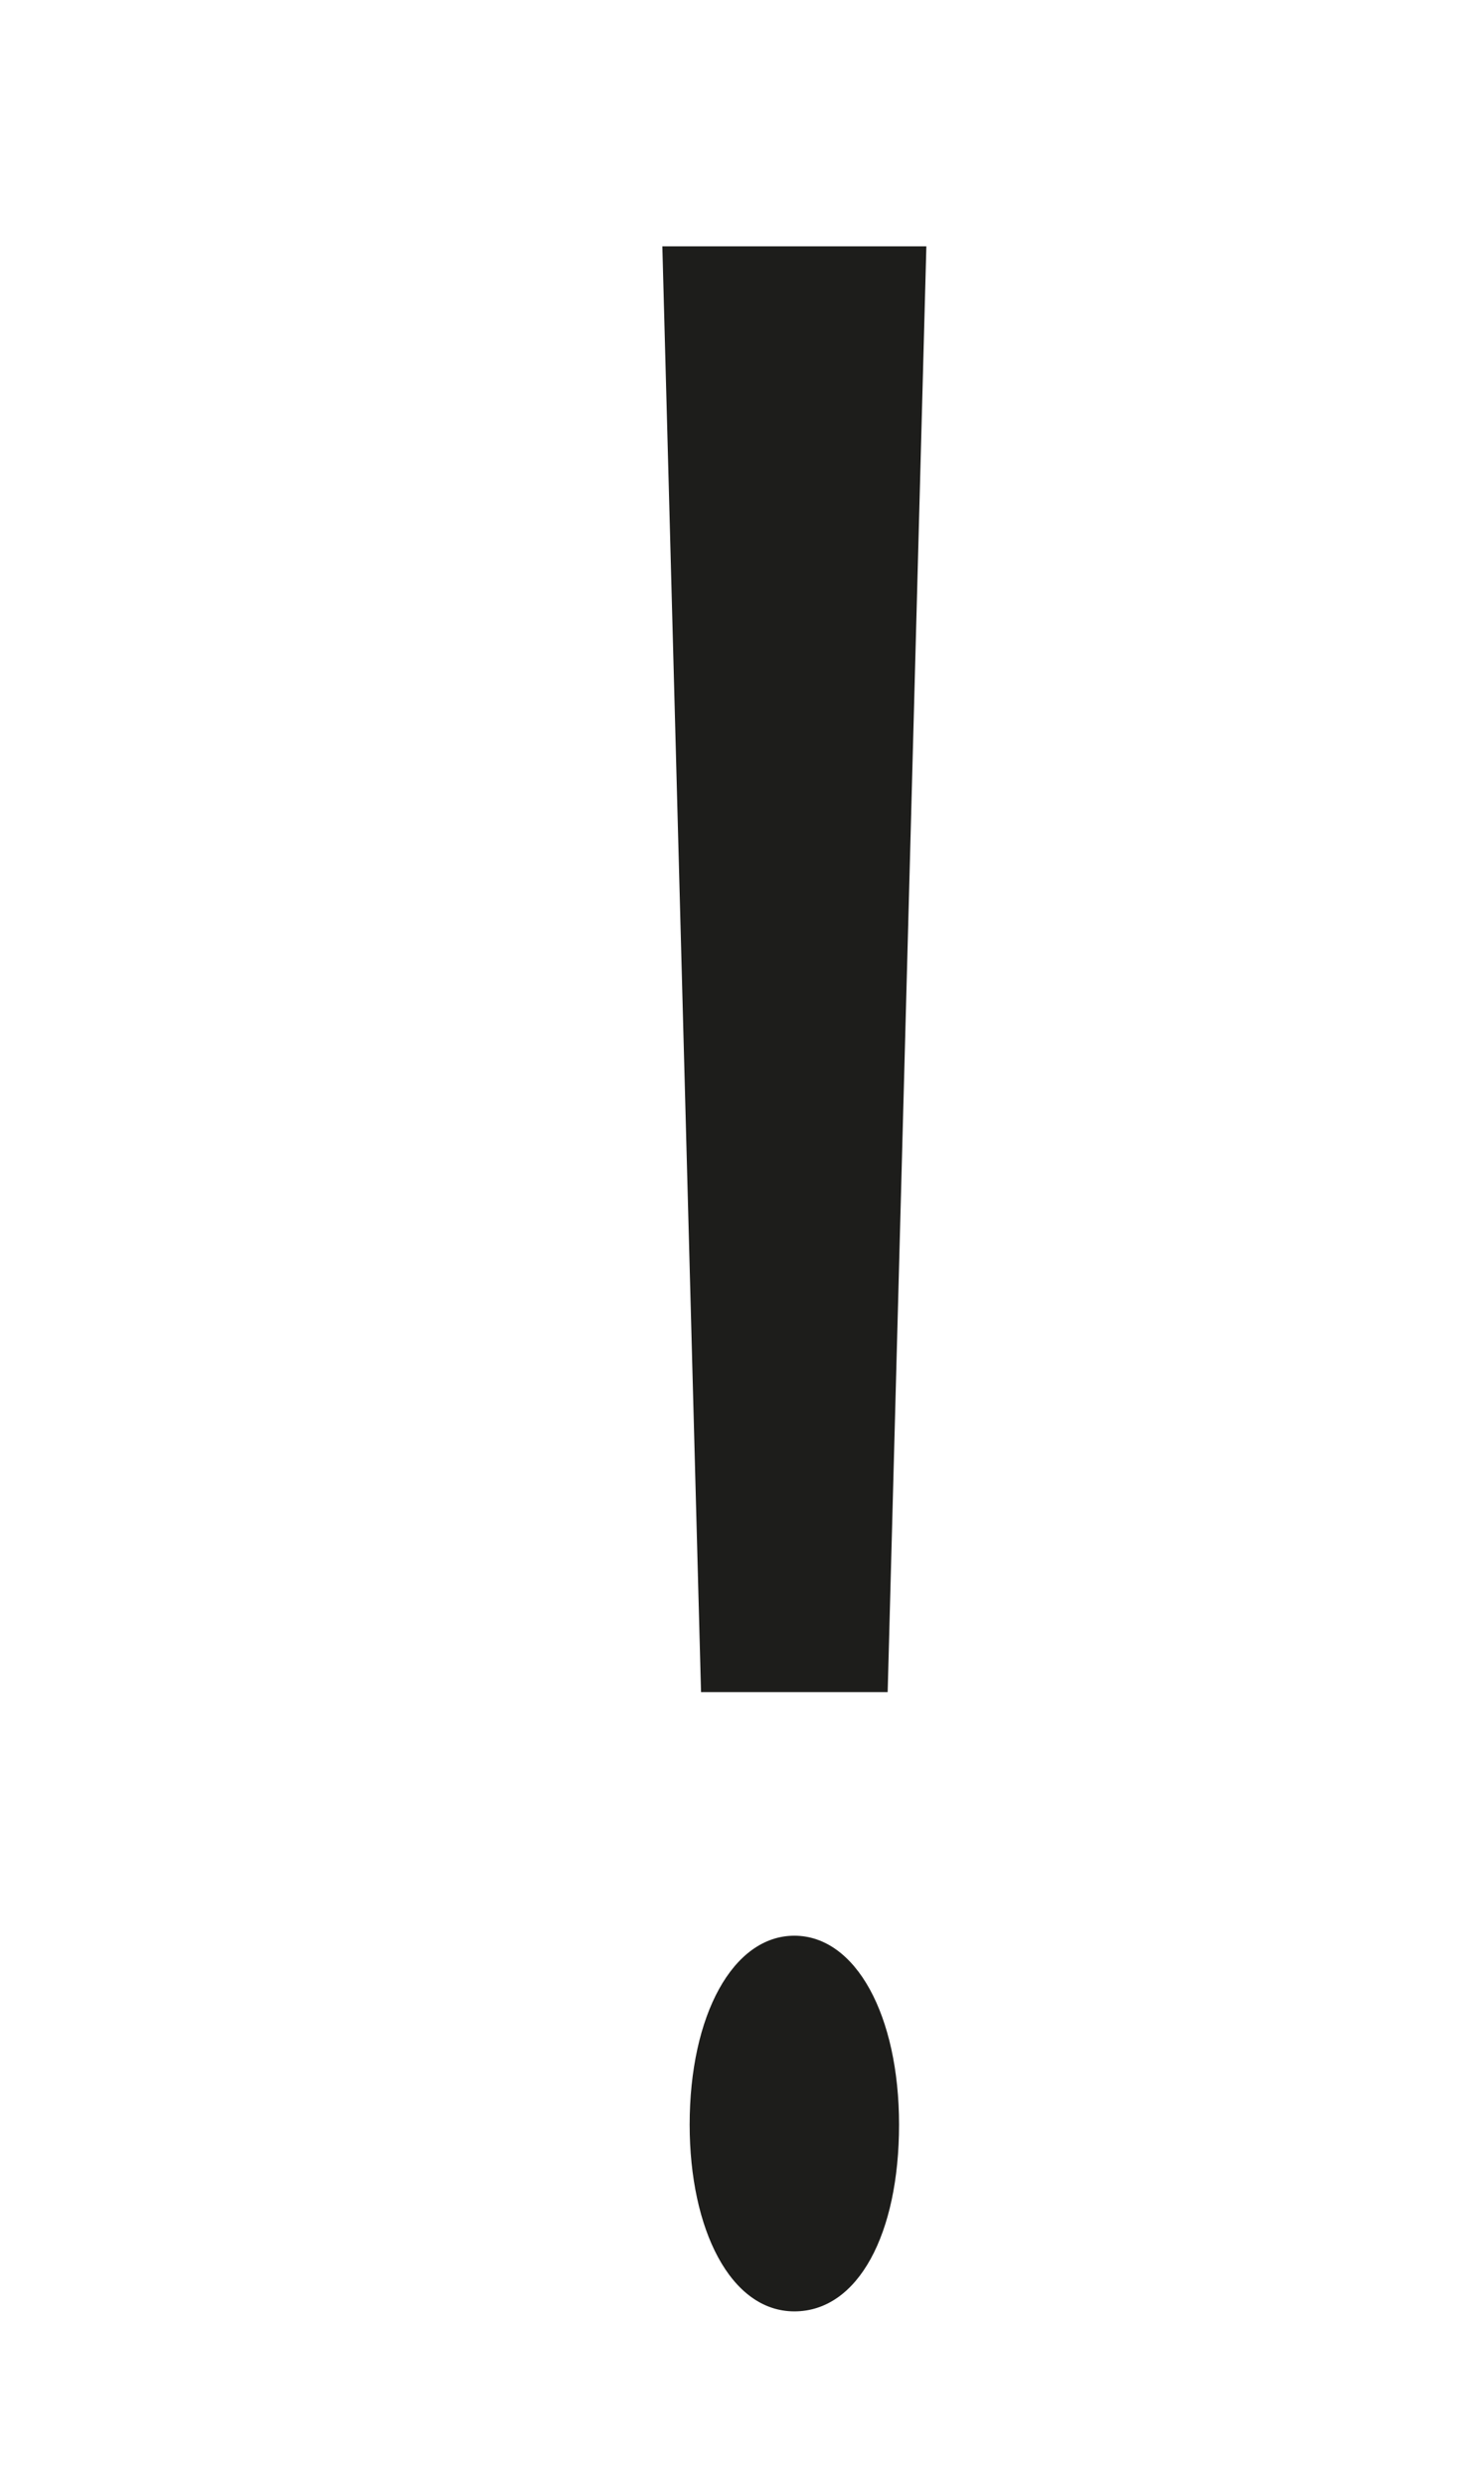 <svg id="Ebene_1" data-name="Ebene 1" xmlns="http://www.w3.org/2000/svg" width="23" height="38.5" viewBox="0 0 65.2 109.1"><defs><style>.cls-1{fill:#1d1d1b;}</style></defs><path class="cls-1" d="M30.3,93.3c0-4.8,1.9-8.3,4.6-8.3s4.6,3.5,4.6,8.3-1.8,8.2-4.6,8.2S30.3,97.9,30.3,93.3Zm.5-19L29.1,10.8H40.7L39,74.3Z"/></svg>
